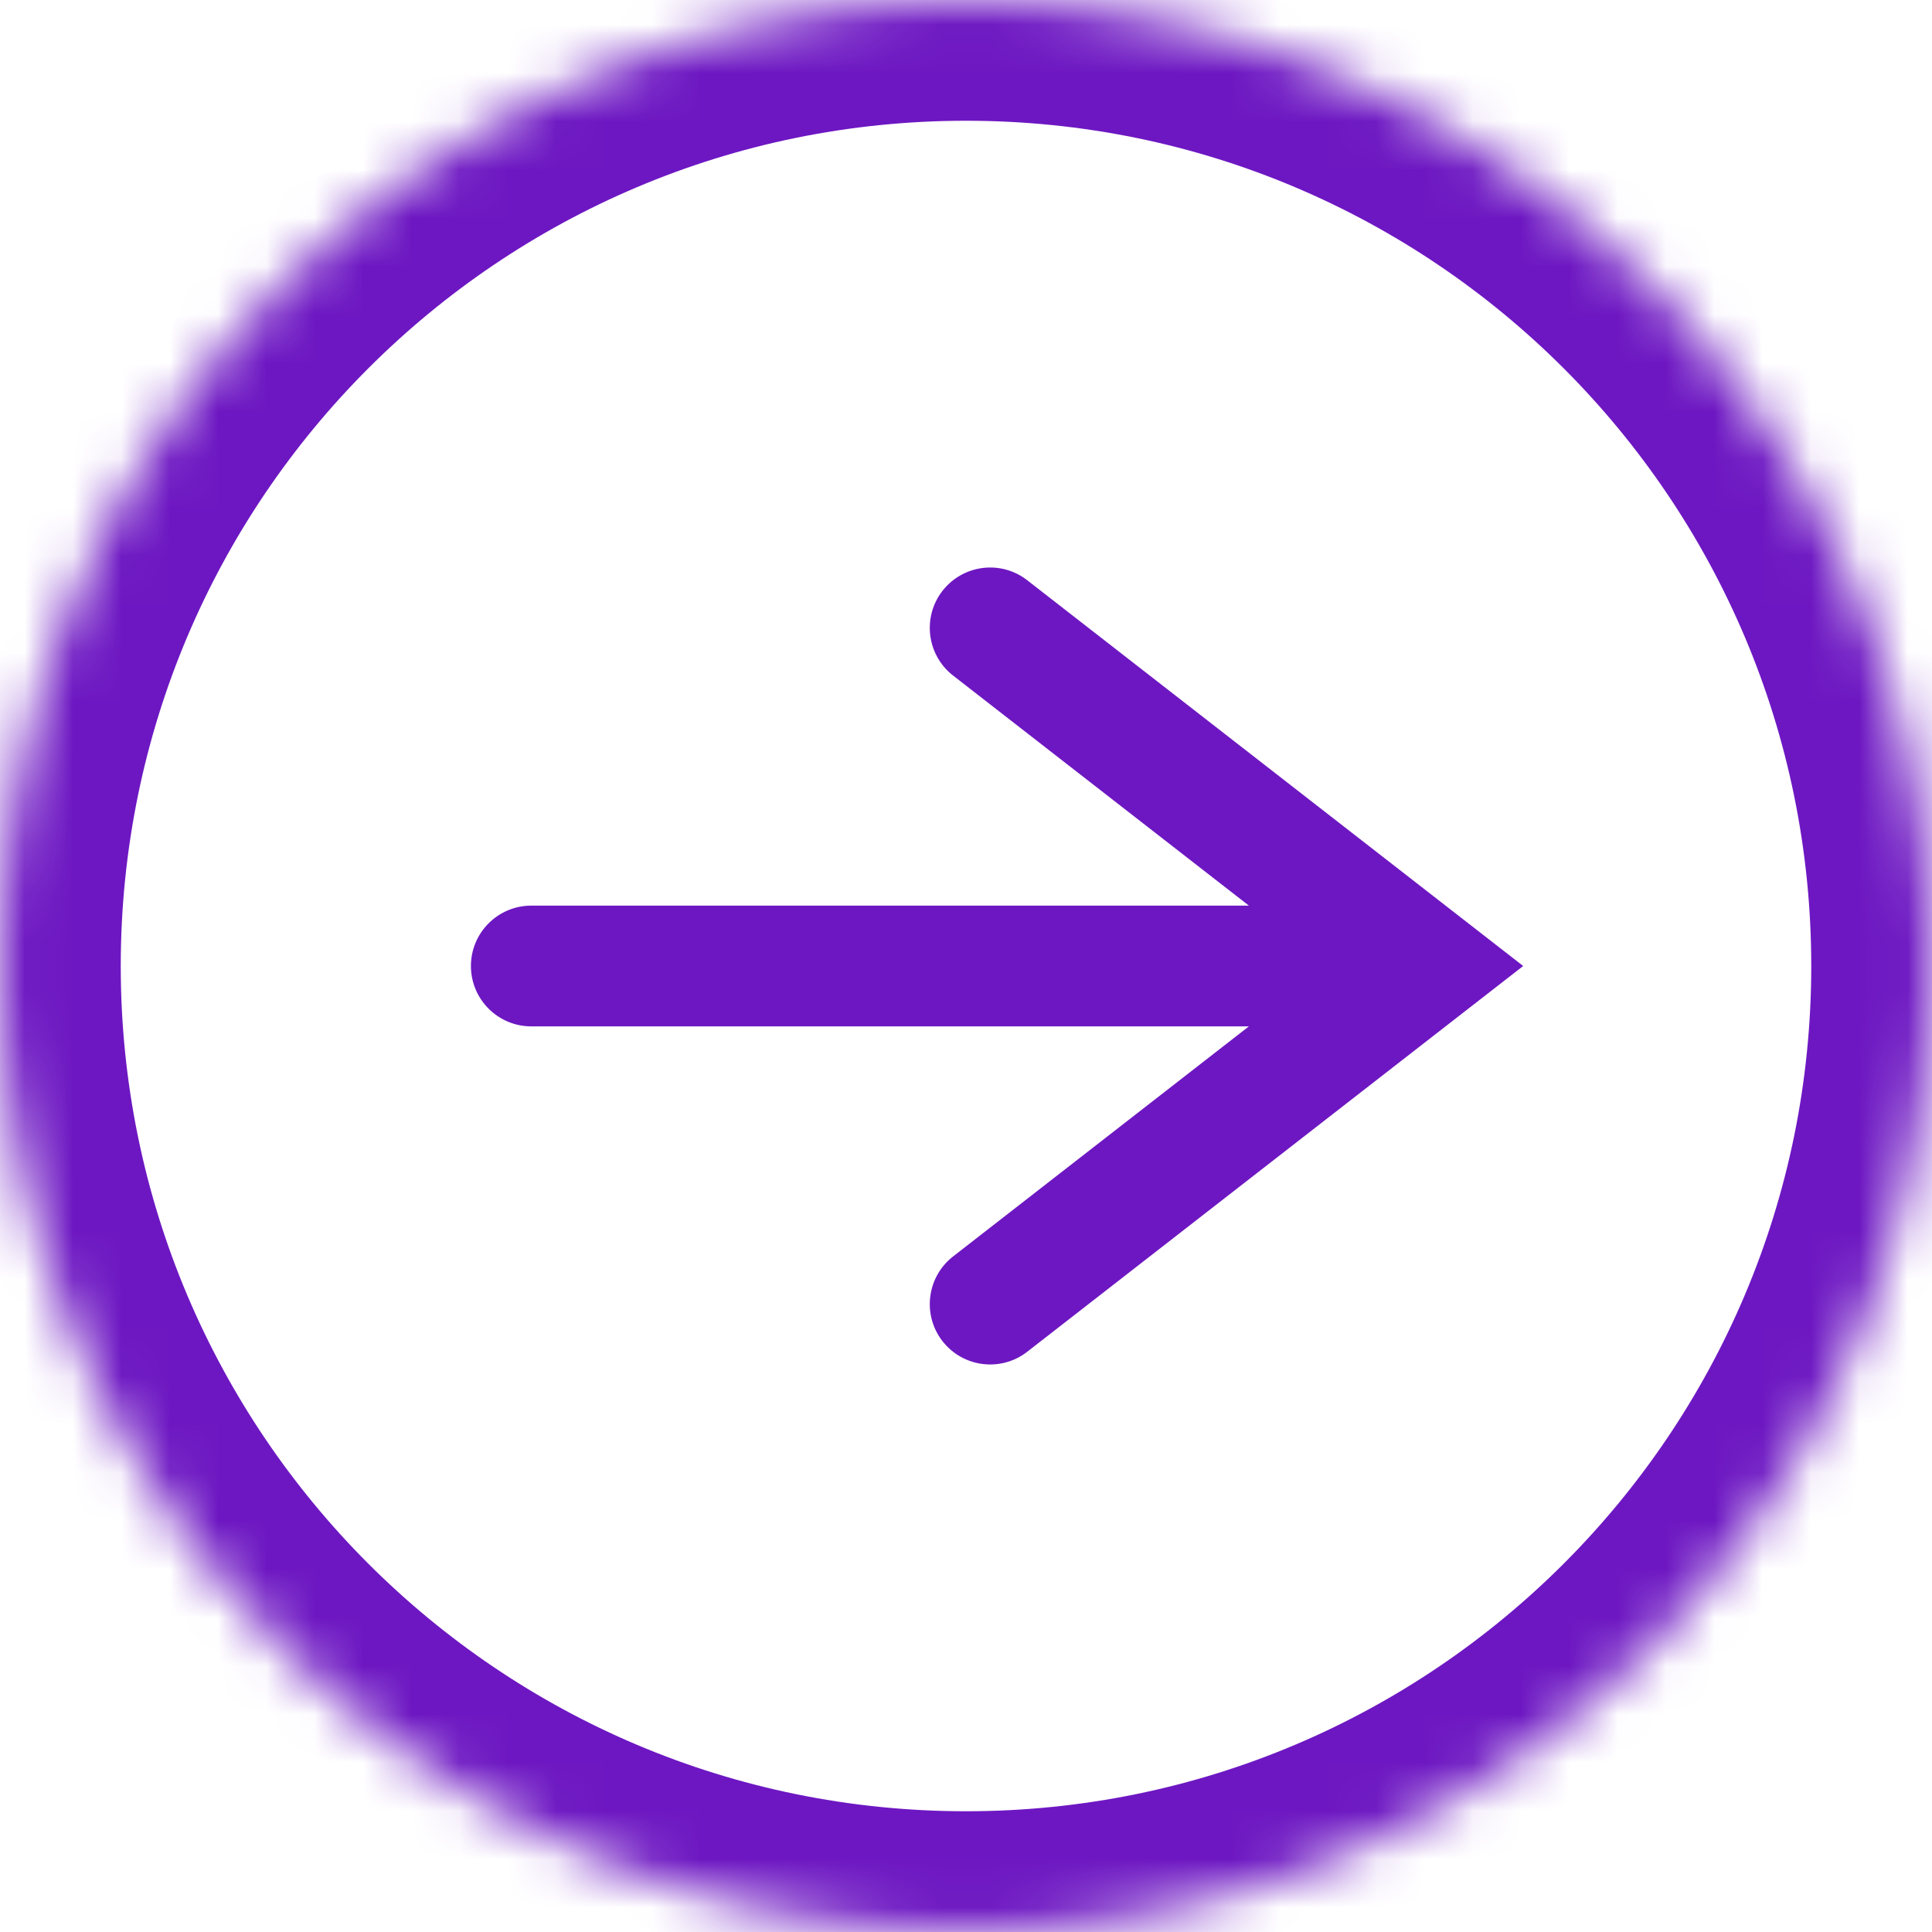 <?xml version="1.0" encoding="UTF-8"?> <svg xmlns="http://www.w3.org/2000/svg" width="40" height="40" viewBox="0 0 40 40" fill="none"> <mask id="path-1-inside-1_489_1021" fill="white"> <path d="M40 20C40 31.046 31.046 40 20 40C8.954 40 0 31.046 0 20C0 8.954 8.954 0 20 0C31.046 0 40 8.954 40 20Z"></path> </mask> <path d="M11 18.75C10.31 18.75 9.75 19.31 9.75 20C9.75 20.69 10.31 21.25 11 21.25V18.75ZM29.5 20L30.267 20.987L31.536 20L30.267 19.013L29.5 20ZM21.267 12.013C20.723 11.589 19.937 11.688 19.513 12.233C19.09 12.777 19.188 13.563 19.733 13.987L21.267 12.013ZM19.733 26.013C19.188 26.437 19.09 27.223 19.513 27.767C19.937 28.312 20.723 28.41 21.267 27.987L19.733 26.013ZM11 21.25H29V18.75H11V21.25ZM30.267 19.013L21.267 12.013L19.733 13.987L28.733 20.987L30.267 19.013ZM28.733 19.013L19.733 26.013L21.267 27.987L30.267 20.987L28.733 19.013ZM37.5 20C37.5 29.665 29.665 37.5 20 37.5V42.5C32.426 42.5 42.5 32.426 42.5 20H37.5ZM20 37.5C10.335 37.5 2.5 29.665 2.5 20H-2.5C-2.5 32.426 7.574 42.5 20 42.5V37.5ZM2.5 20C2.5 10.335 10.335 2.5 20 2.5V-2.5C7.574 -2.5 -2.5 7.574 -2.5 20H2.5ZM20 2.5C29.665 2.5 37.5 10.335 37.5 20H42.5C42.5 7.574 32.426 -2.5 20 -2.5V2.5Z" fill="#6D17C2" mask="url(#path-1-inside-1_489_1021)"></path> </svg> 